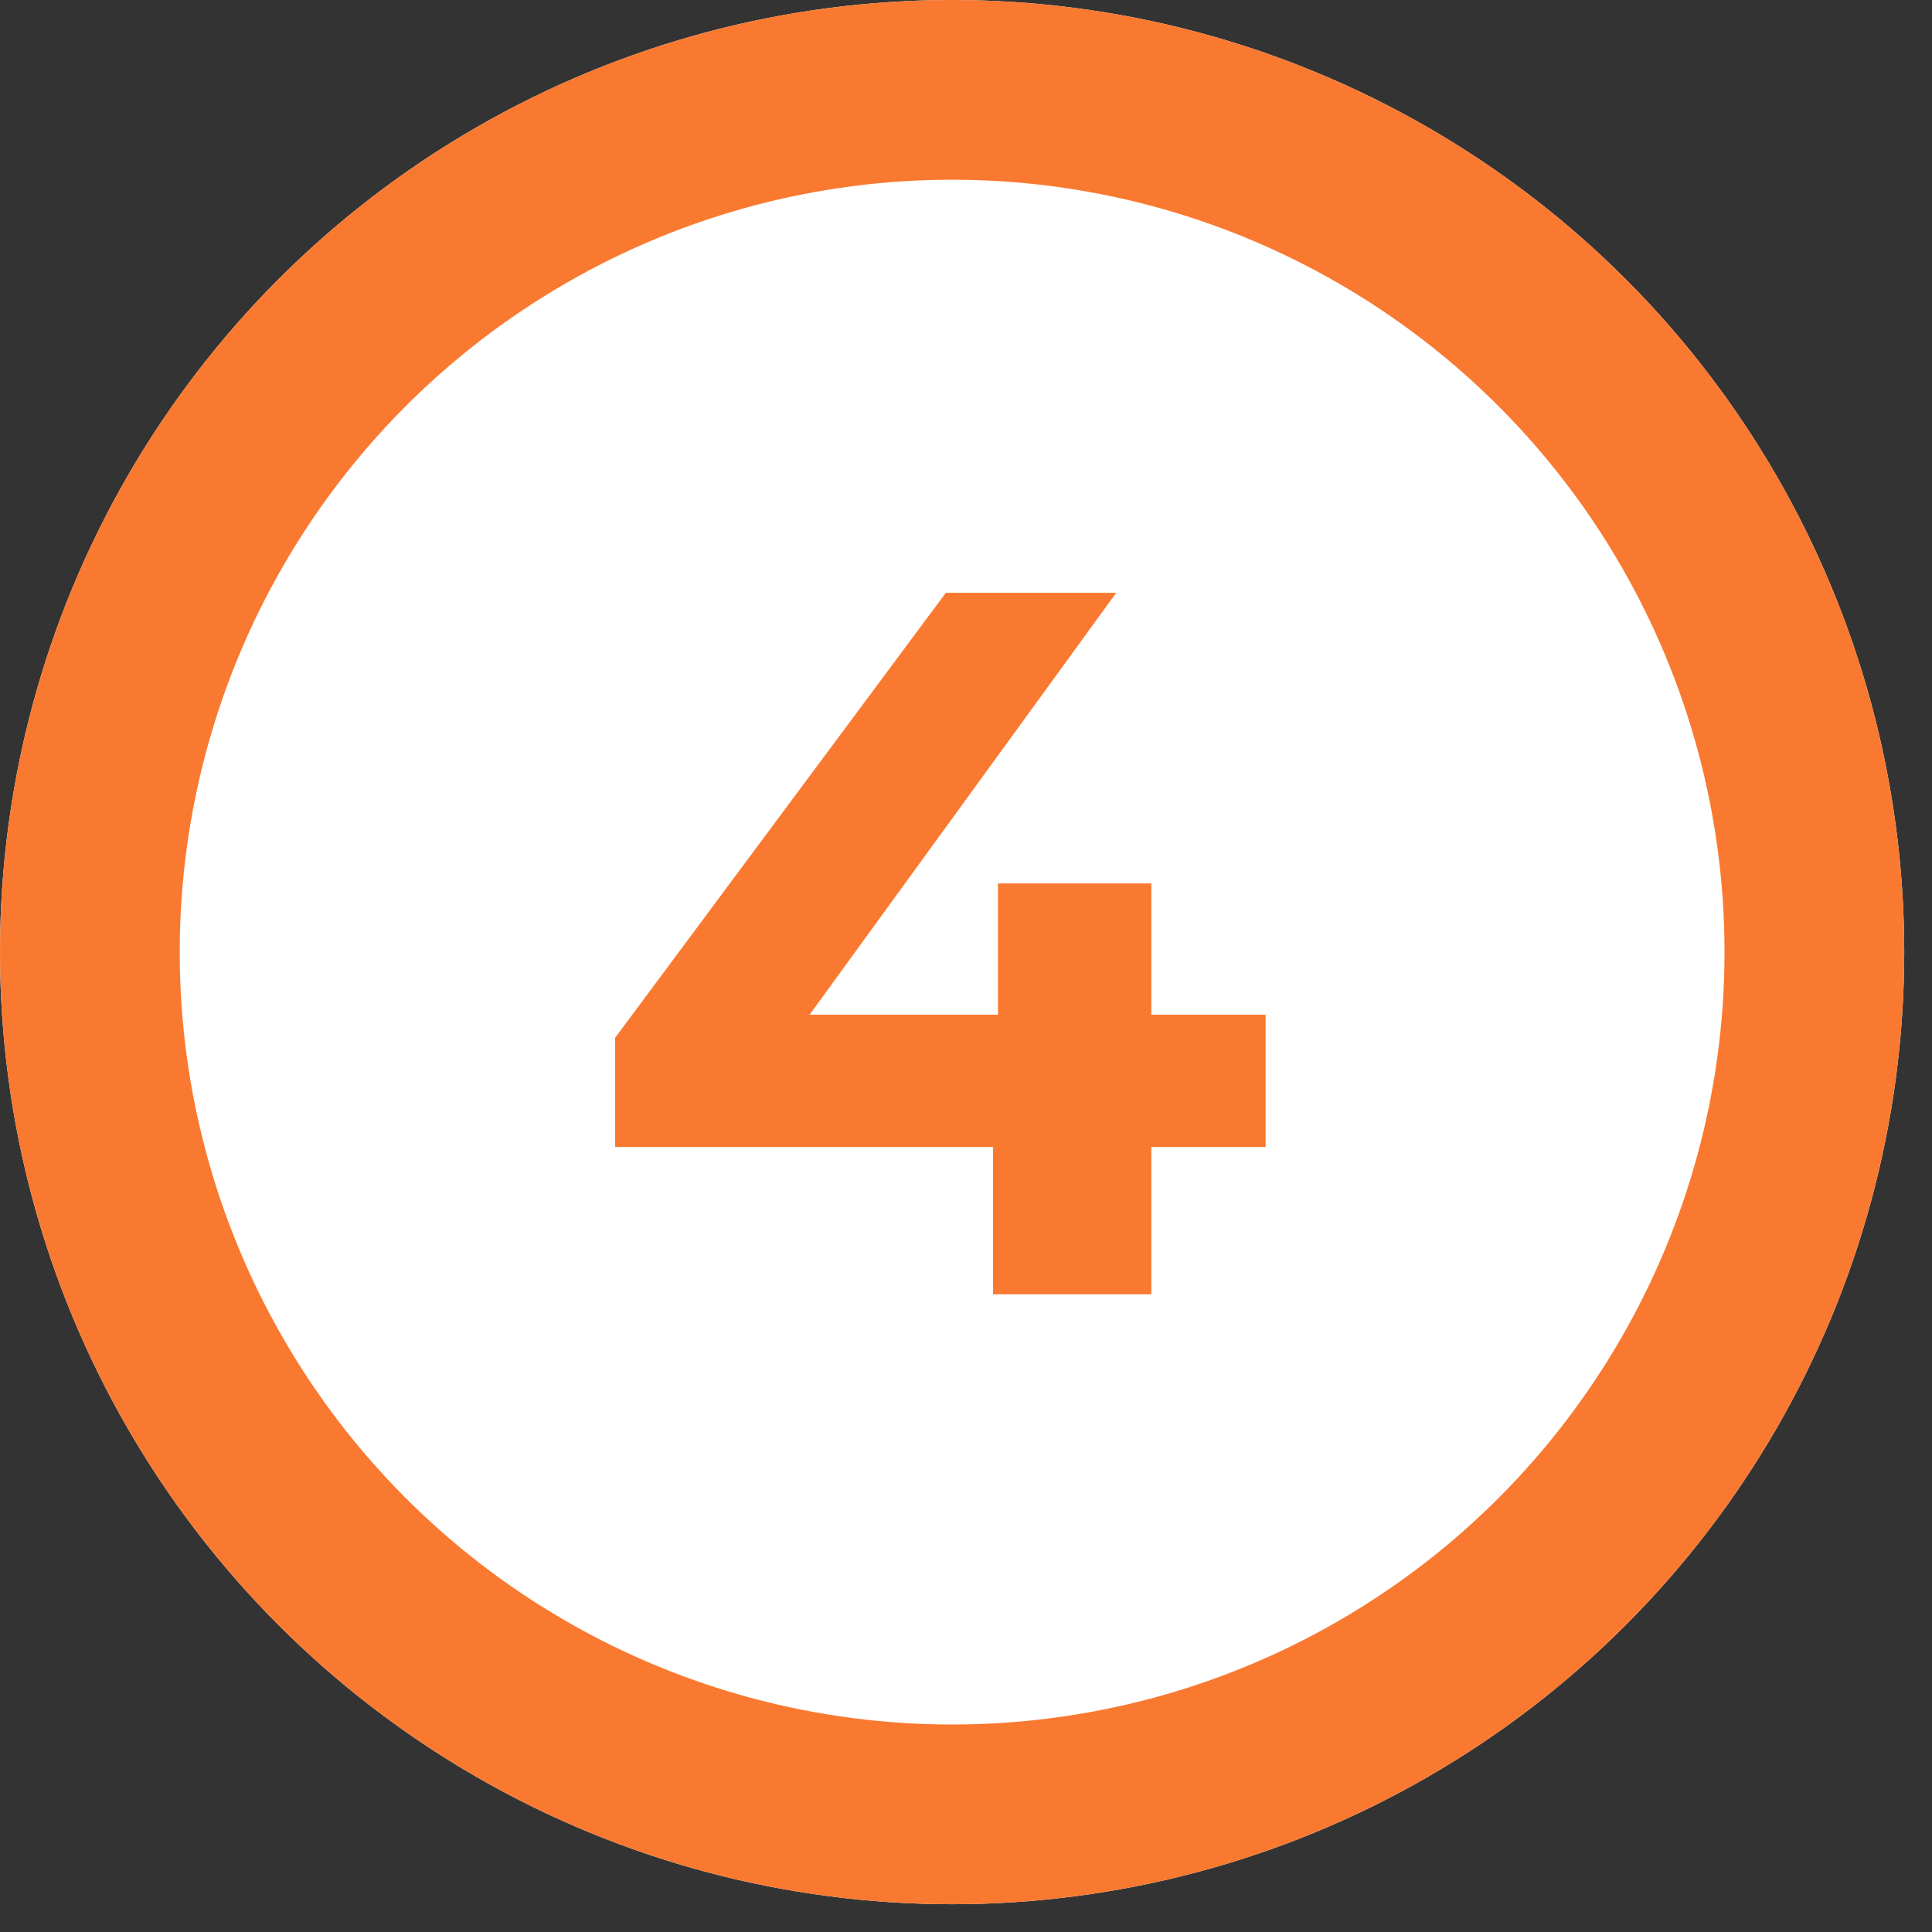 <?xml version="1.0" encoding="UTF-8"?> <svg xmlns="http://www.w3.org/2000/svg" width="43" height="43" viewBox="0 0 43 43" fill="none"><rect x="0" y="0" width="43" height="43" fill="#333333" stroke="none"/> <circle cx="21.191" cy="21.191" r="21.191" fill="white"></circle> <circle cx="21.191" cy="21.191" r="19.191" stroke="#FA7930" stroke-width="4"></circle> <path d="M28.168 25.528H25.625V28.807H22.101V25.528H13.691V23.097L21.052 13.193H24.844L18.019 22.584H22.212V19.662H25.625V22.584H28.168V25.528Z" fill="#FA7930"></path> </svg> 